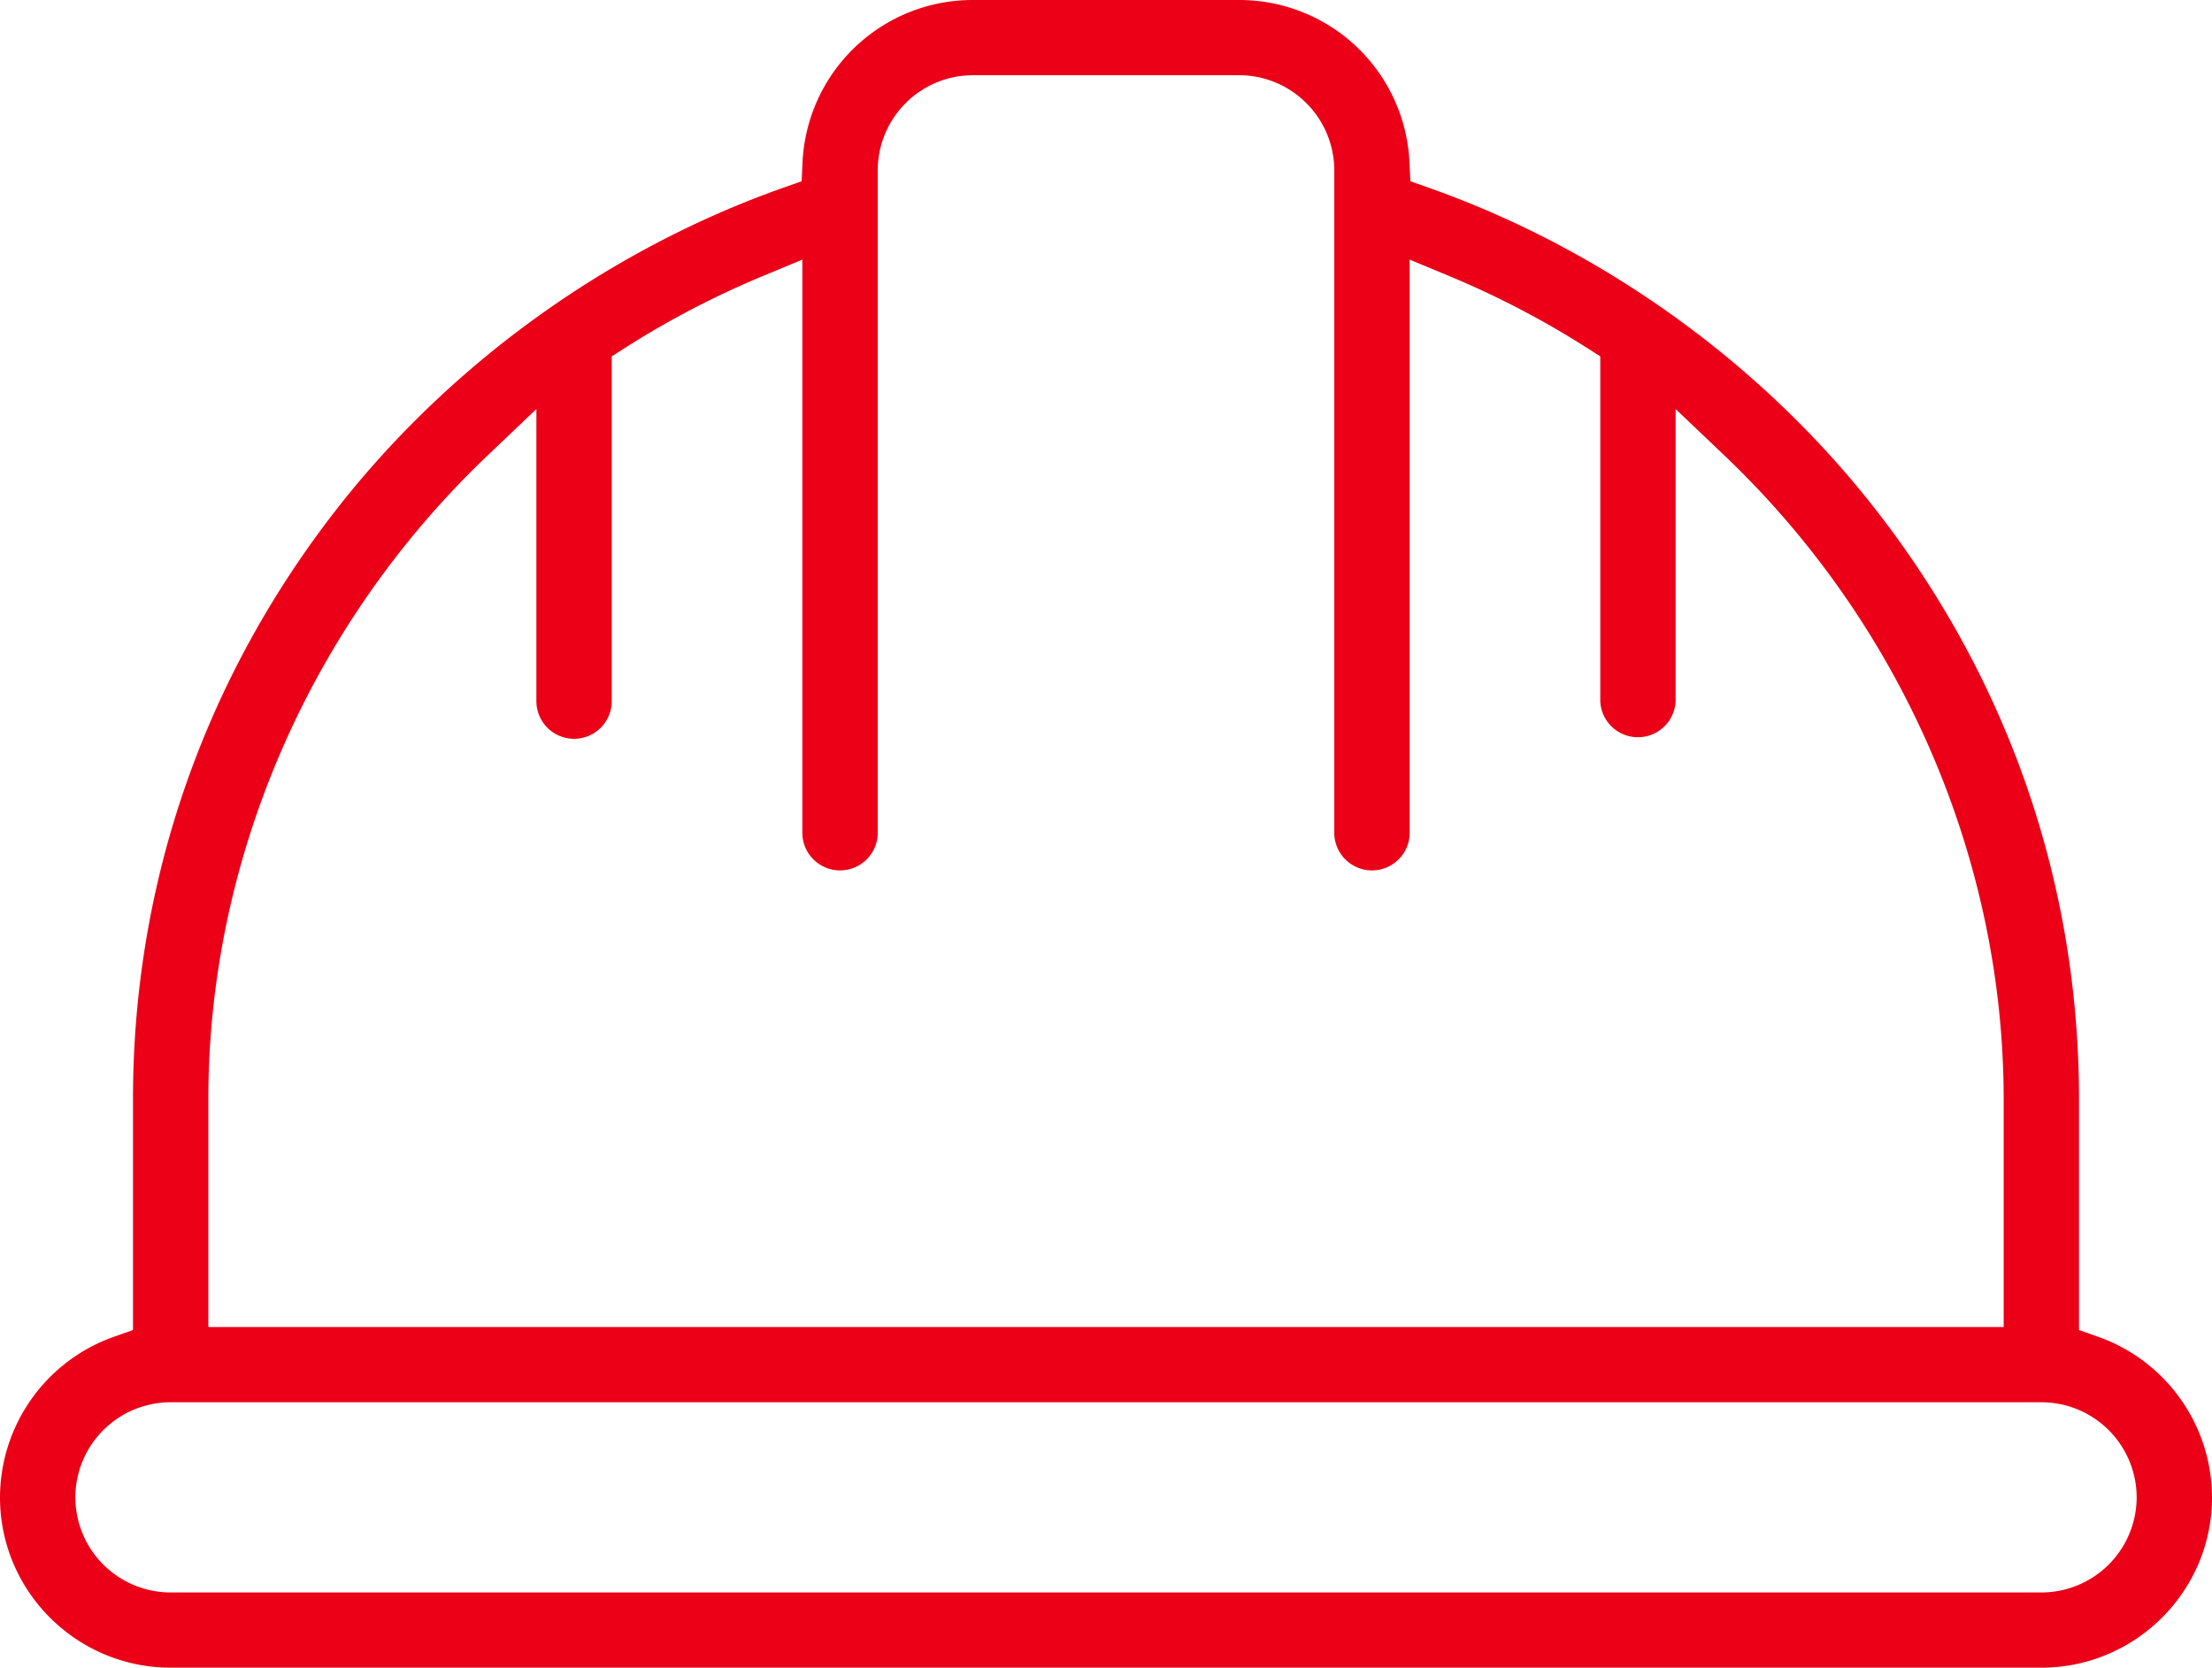 <?xml version="1.0" encoding="UTF-8"?> <svg xmlns="http://www.w3.org/2000/svg" width="65" height="49"><path fill="#EB0018" fill-rule="evenodd" d="M55.267 15.167c-3.357-4.384-8.076-7.812-13.287-9.652l-.536-.189-.027-.567A5.004 5.004 0 0 0 36.408 0h-7.816a5.004 5.004 0 0 0-5.009 4.759l-.027.567-.536.189c-5.211 1.84-9.93 5.268-13.287 9.652-3.811 4.975-5.825 10.899-5.825 17.131v6.781l-.564.2A5.017 5.017 0 0 0 0 43.996C0 46.755 2.25 49 5.015 49h54.97C62.75 49 65 46.755 65 43.996a5.017 5.017 0 0 0-3.344-4.717l-.564-.2v-6.781c0-6.232-2.014-12.156-5.825-17.131zM6.122 32.298c0-7.06 2.992-13.956 8.209-18.918l1.431-1.362v8.583a1.107 1.107 0 0 0 2.214 0V10.47l.391-.249a26.351 26.351 0 0 1 4.038-2.106l1.172-.487V24.5a1.108 1.108 0 0 0 2.215 0V5.004a2.8 2.8 0 0 1 2.8-2.794h7.816a2.8 2.8 0 0 1 2.8 2.794V24.5a1.108 1.108 0 0 0 2.215 0V7.628l1.172.487a26.44 26.44 0 0 1 4.038 2.106l.391.249v10.131a1.108 1.108 0 0 0 2.214 0v-8.583l1.431 1.362c5.217 4.962 8.209 11.858 8.209 18.918v6.694H6.122v-6.694zm56.664 11.698a2.8 2.8 0 0 1-2.801 2.794H5.015a2.8 2.8 0 0 1-2.801-2.794 2.8 2.8 0 0 1 2.801-2.794h54.97a2.8 2.8 0 0 1 2.801 2.794z"></path></svg> 